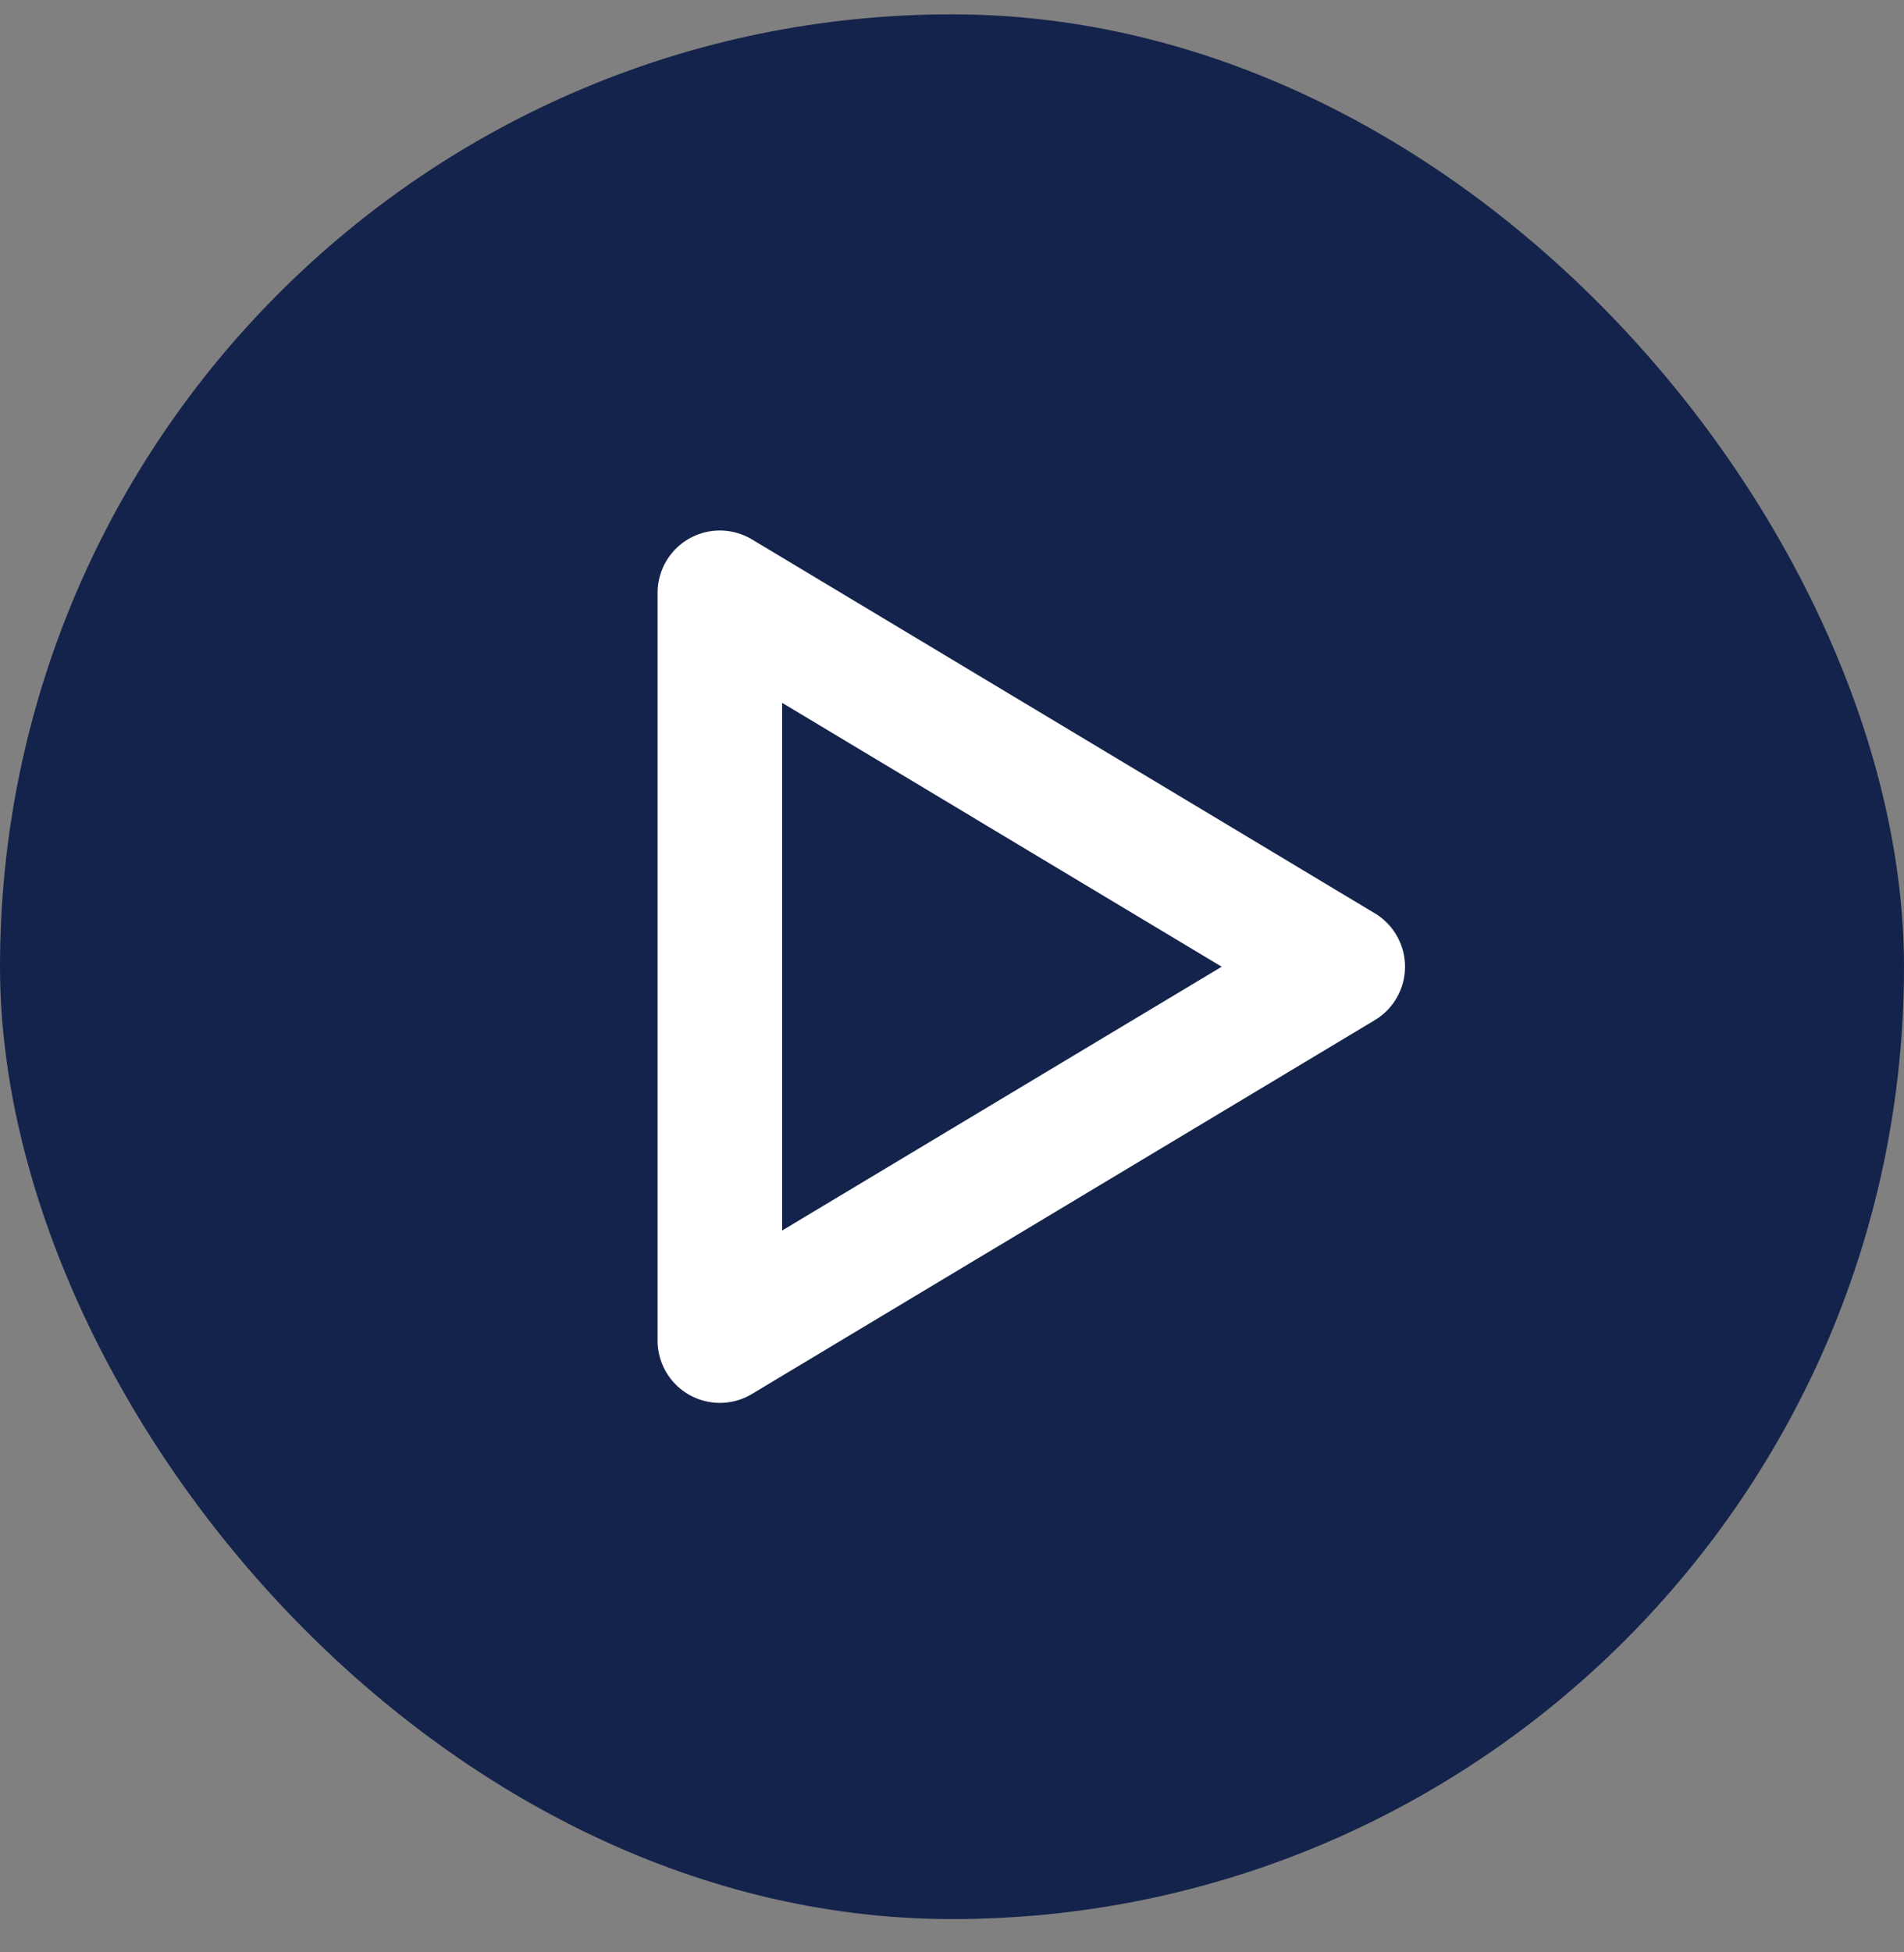<svg width="40" height="41" viewBox="0 0 40 41" fill="none" xmlns="http://www.w3.org/2000/svg">
<rect x="0" y="0" width="40" height="41" fill="#808080" stroke="none"/>
<rect y="0.301" width="40" height="40" rx="20" fill="#14234B"/>
<path d="M15.123 12.449L28.209 20.301L15.123 28.152V12.449Z" stroke="white" stroke-width="2.617" stroke-linecap="round" stroke-linejoin="round"/>
</svg>
